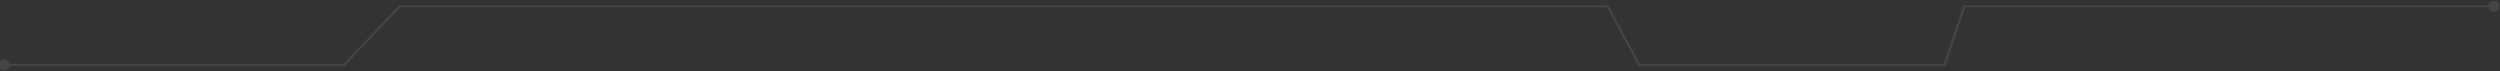 <?xml version="1.0" encoding="UTF-8"?> <svg xmlns="http://www.w3.org/2000/svg" width="1195" height="34" viewBox="0 0 1195 34" fill="none"><rect x="0" y="0" width="1195" height="34" fill="#333333" stroke="none"/><path d="M-0.667 31C-0.667 32.473 0.527 33.667 2 33.667C3.473 33.667 4.667 32.473 4.667 31C4.667 29.527 3.473 28.333 2 28.333C0.527 28.333 -0.667 29.527 -0.667 31ZM164.5 31V31.5H164.715L164.863 31.344L164.5 31ZM191 3V2.5H190.785L190.637 2.656L191 3ZM768.5 3L768.941 2.764L768.799 2.5H768.5V3ZM783.5 31L783.059 31.236L783.201 31.5H783.5V31ZM929.5 31V31.5H929.858L929.974 31.161L929.5 31ZM939 3V2.5H938.642L938.526 2.839L939 3ZM1189.33 3C1189.33 4.473 1190.53 5.667 1192 5.667C1193.47 5.667 1194.67 4.473 1194.67 3C1194.67 1.527 1193.47 0.333 1192 0.333C1190.53 0.333 1189.33 1.527 1189.33 3ZM2 31V31.5H164.5V31V30.5H2V31ZM164.5 31L164.863 31.344L191.363 3.344L191 3L190.637 2.656L164.137 30.656L164.5 31ZM191 3V3.5H353.5V3V2.5H191V3ZM353.5 3V3.5H768.5V3V2.5H353.5V3ZM768.5 3L768.059 3.236L783.059 31.236L783.5 31L783.941 30.764L768.941 2.764L768.5 3ZM783.5 31V31.5H929.5V31V30.5H783.5V31ZM929.5 31L929.974 31.161L939.474 3.161L939 3L938.526 2.839L929.026 30.839L929.5 31ZM939 3V3.5H1192V3V2.5H939V3Z" fill="#EDEDED" fill-opacity="0.1"></path></svg> 